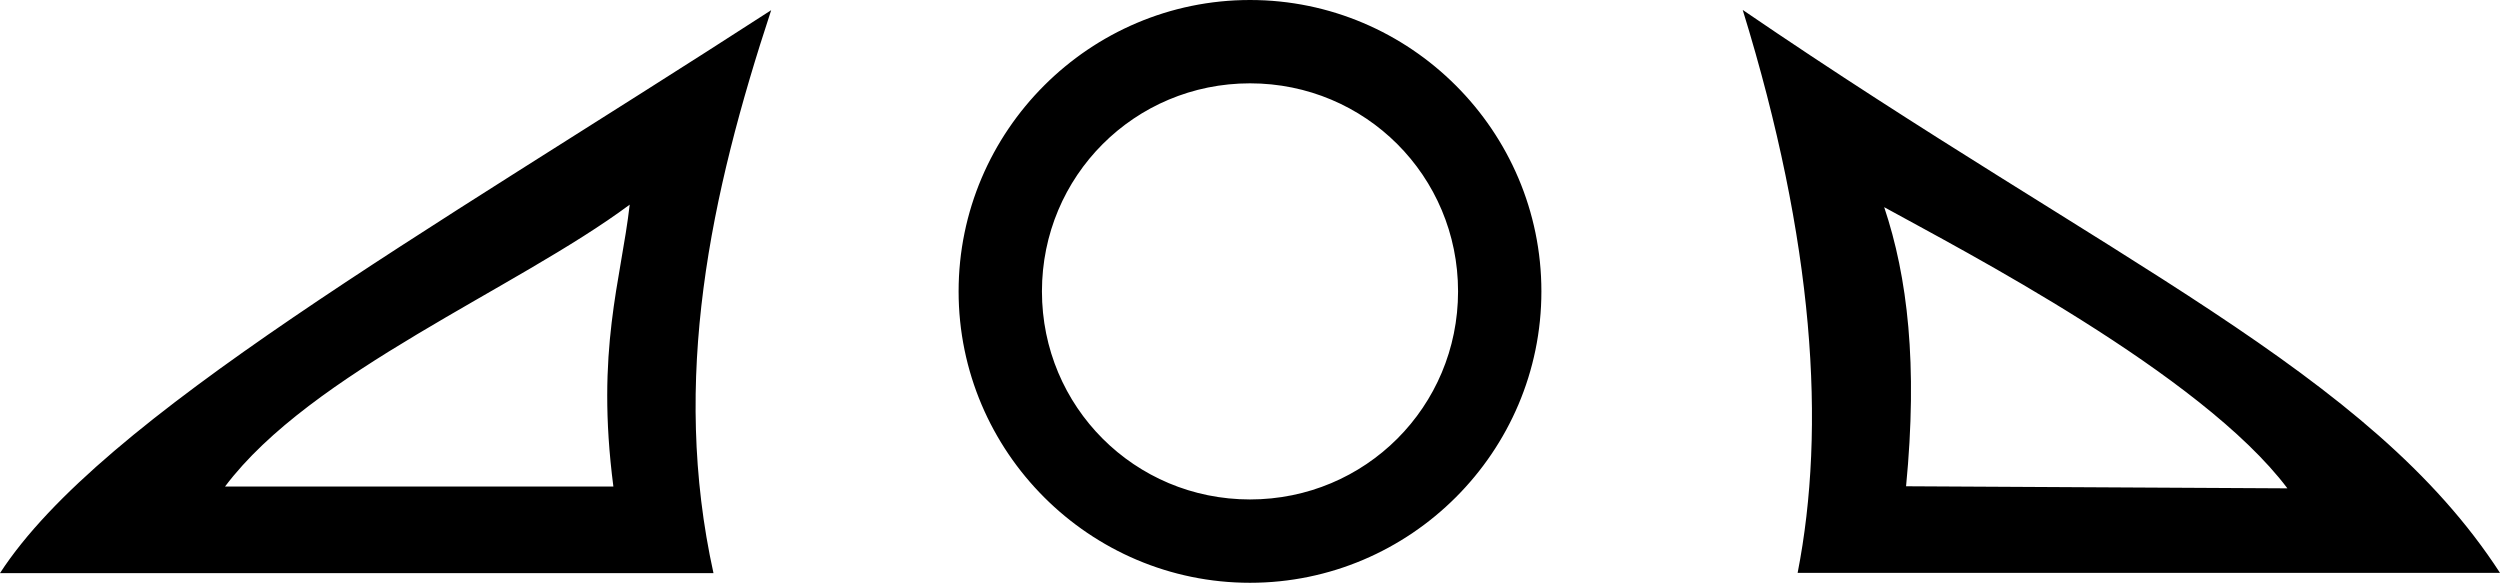 <?xml version="1.0" encoding="UTF-8" standalone="no"?>
<!-- Created with Inkscape (http://www.inkscape.org/) -->

<svg
   width="1800"
   height="419.605"
   viewBox="0 0 1800 419.605"
   version="1.1"
   id="svg1"
   xmlns="http://www.w3.org/2000/svg"
   xmlns:svg="http://www.w3.org/2000/svg">
  <defs
     id="defs1" />
  <path
     id="path1"
     style="color:#000000;fill:#000000;stroke-linecap:round;stroke-linejoin:round;-inkscape-stroke:none"
     d="M 900,0 C 784.485,0 690.197,94.287 690.197,209.803 690.197,325.318 784.485,419.605 900,419.605 c 115.515,-2e-5 209.803,-94.287 209.803,-209.803 C 1109.803,94.287 1015.515,1.9273664e-5 900,0 Z m 354.75,7.141 c 51.593,167.217 60.044,300.511 39.547,405.324 H 1800 C 1705.99,267.481 1521.901,189.727 1254.75,7.141 Z m -699.5,0.188 C 304.621,169.46 72.95,300.149 0,412.652 H 513.703 C 482.969,273.118 511.402,140.557 555.25,7.328 Z M 900,60 c 83.089,1.4e-5 149.803,66.714 149.803,149.803 0,83.089 -66.714,149.803 -149.803,149.803 -83.089,0 -149.803,-66.714 -149.803,-149.803 C 750.197,126.714 816.911,60 900,60 Z m 456.617,89.16 c 55.968,30.89 228.22,119.907 290.316,202.446 l -274.564,-1.493 c 8.516,-87.943 1.108,-150.645 -15.752,-200.953 z m -903.234,-1.812 c -6.222,54.563 -24.523,104.372 -11.752,202.953 H 162.022 c 62.096,-82.539 209.861,-142.276 291.361,-202.953 z" />
</svg>
